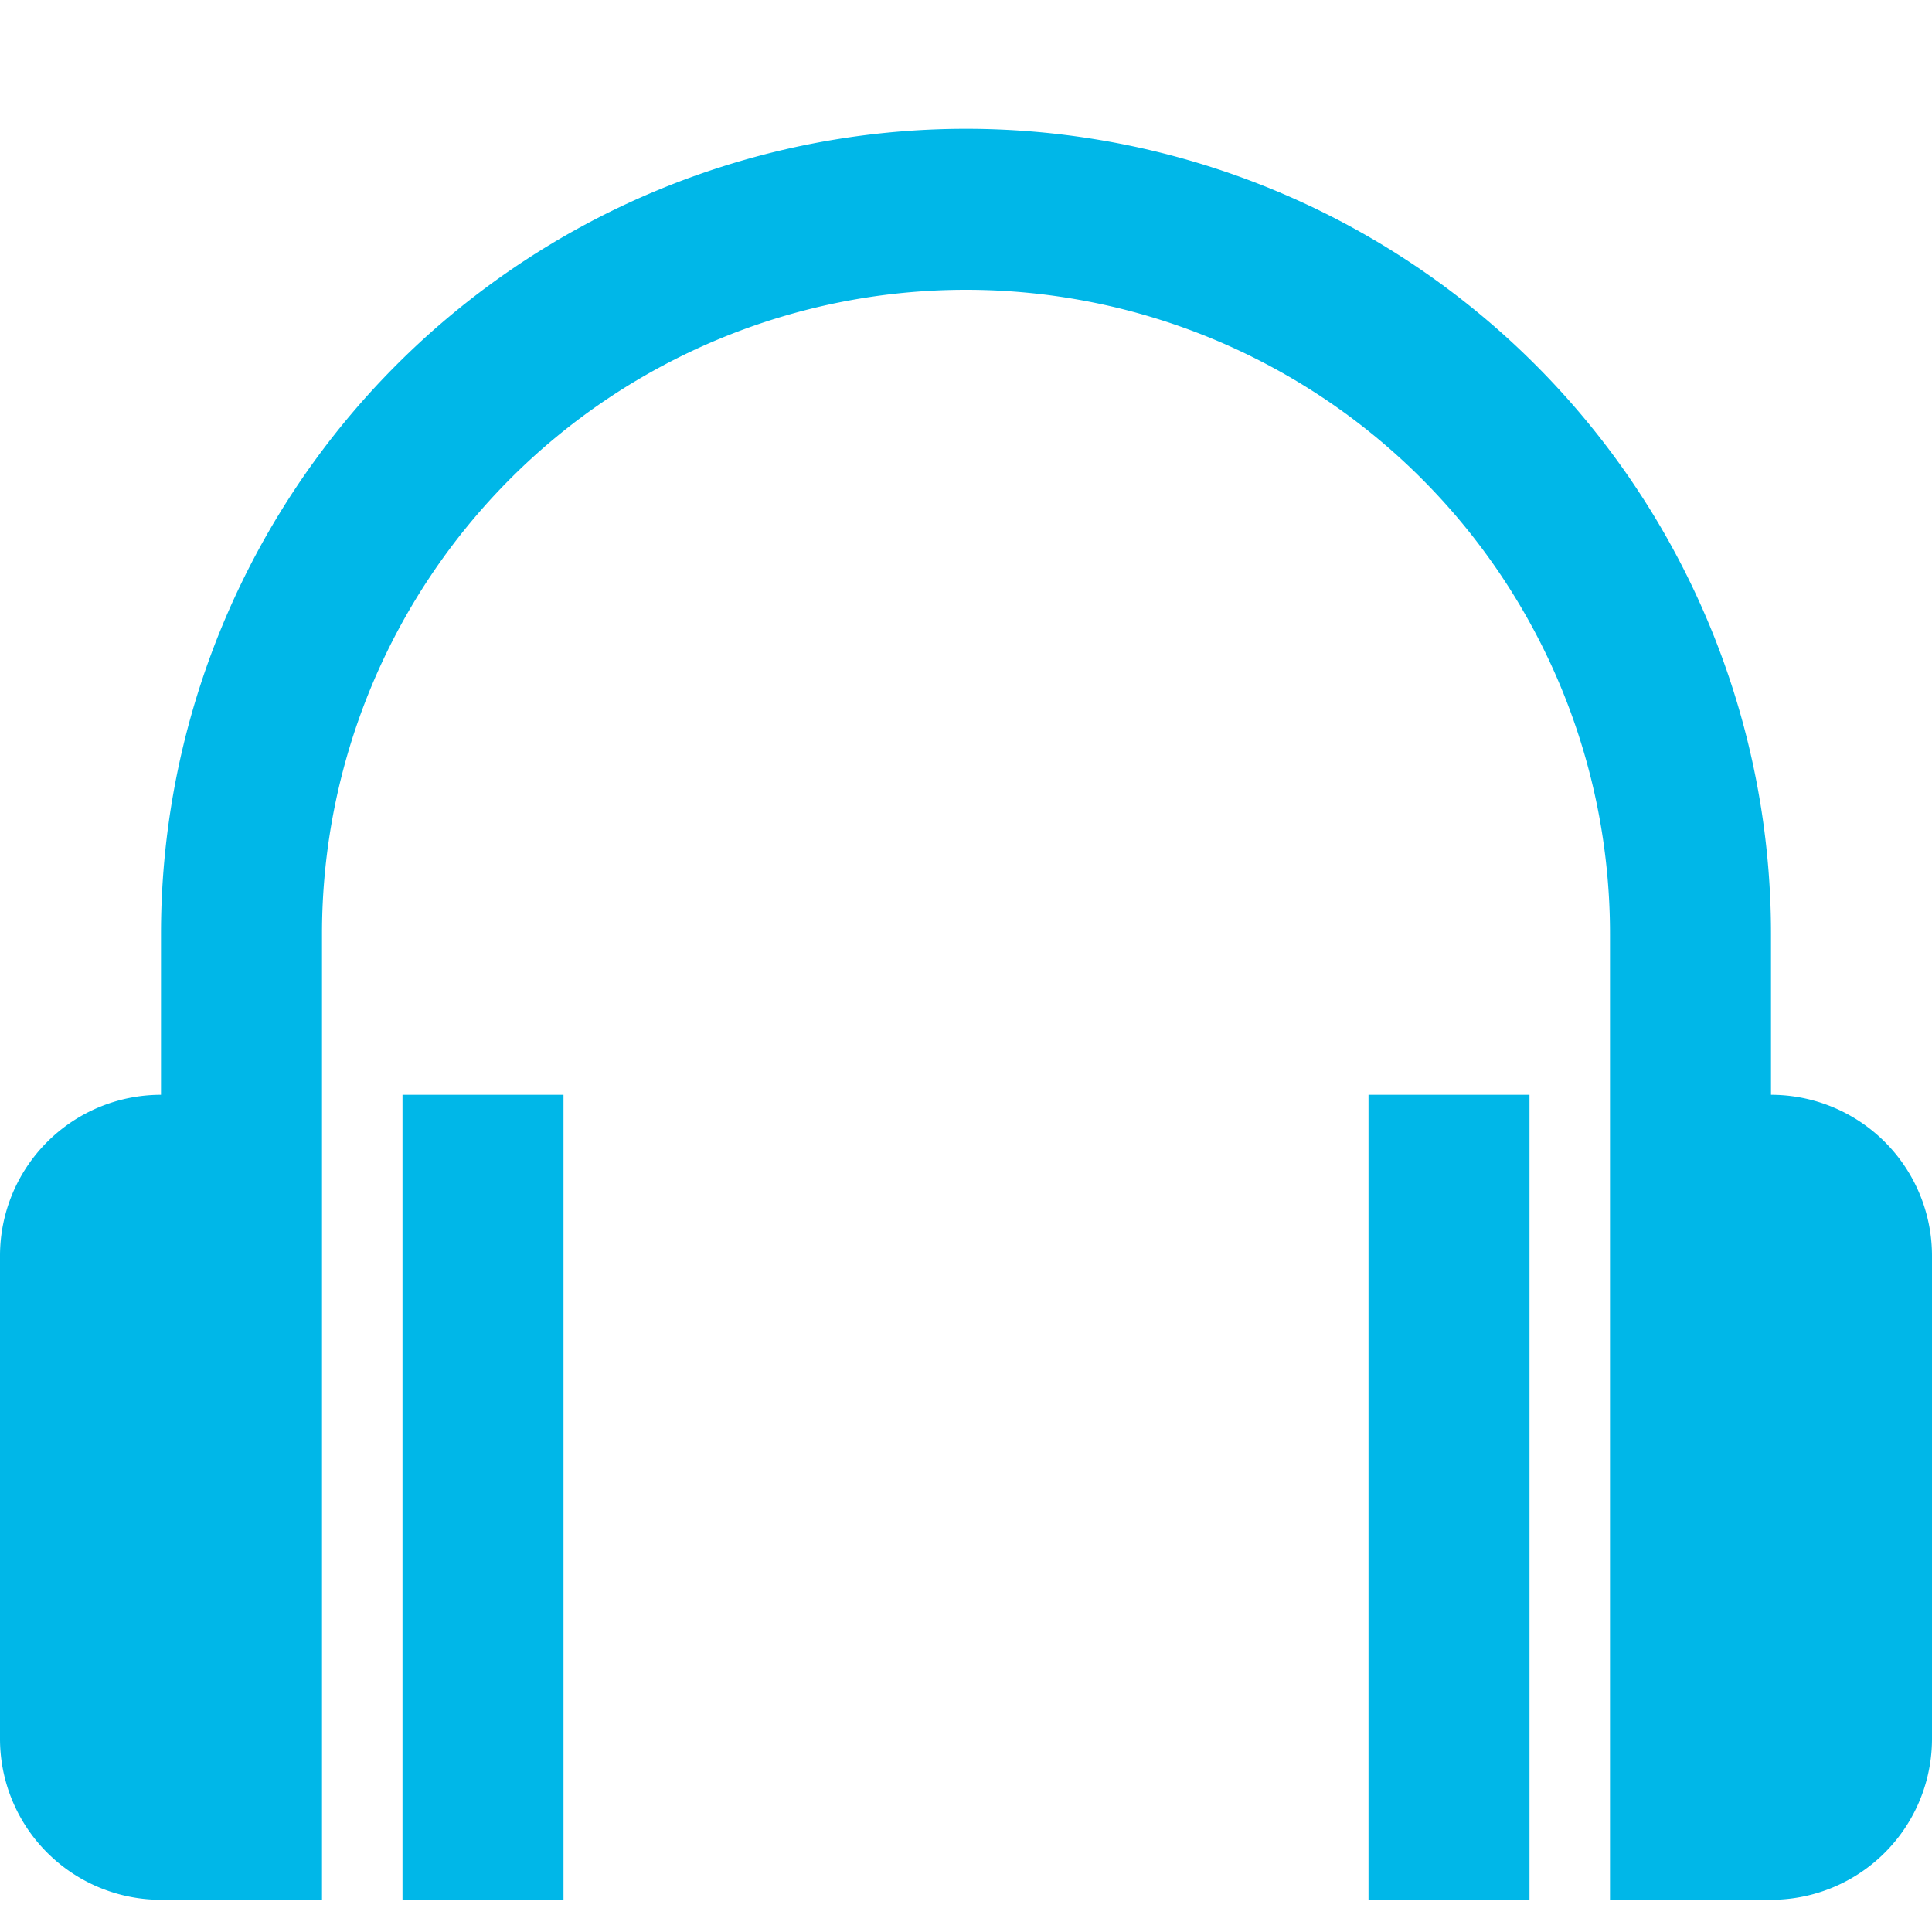<svg data-name="Сгруппировать 59" xmlns="http://www.w3.org/2000/svg" width="30" height="30"><g data-name="Сгруппировать 53"><g data-name="Сгруппировать 52"><path data-name="Прямоугольник 33" fill="#00b7e8" d="M6.25 17h2.5v12.5h-2.5z"/></g></g><g data-name="Сгруппировать 55"><g data-name="Сгруппировать 54"><path data-name="Прямоугольник 34" fill="#00b7e8" d="M21.25 17h2.5v12.5h-2.5z"/></g></g><g data-name="Сгруппировать 57"><g data-name="Сгруппировать 56"><path data-name="Контур 31" d="M27.5 17v-2.5a12.5 12.5 0 00-25 0V17A2.5 2.5 0 000 19.5V27a2.5 2.5 0 002.5 2.5H5v-15a10 10 0 0120 0v15h2.5A2.5 2.5 0 0030 27v-7.5a2.5 2.5 0 00-2.5-2.5z" fill="#00b7e8"/></g></g></svg>